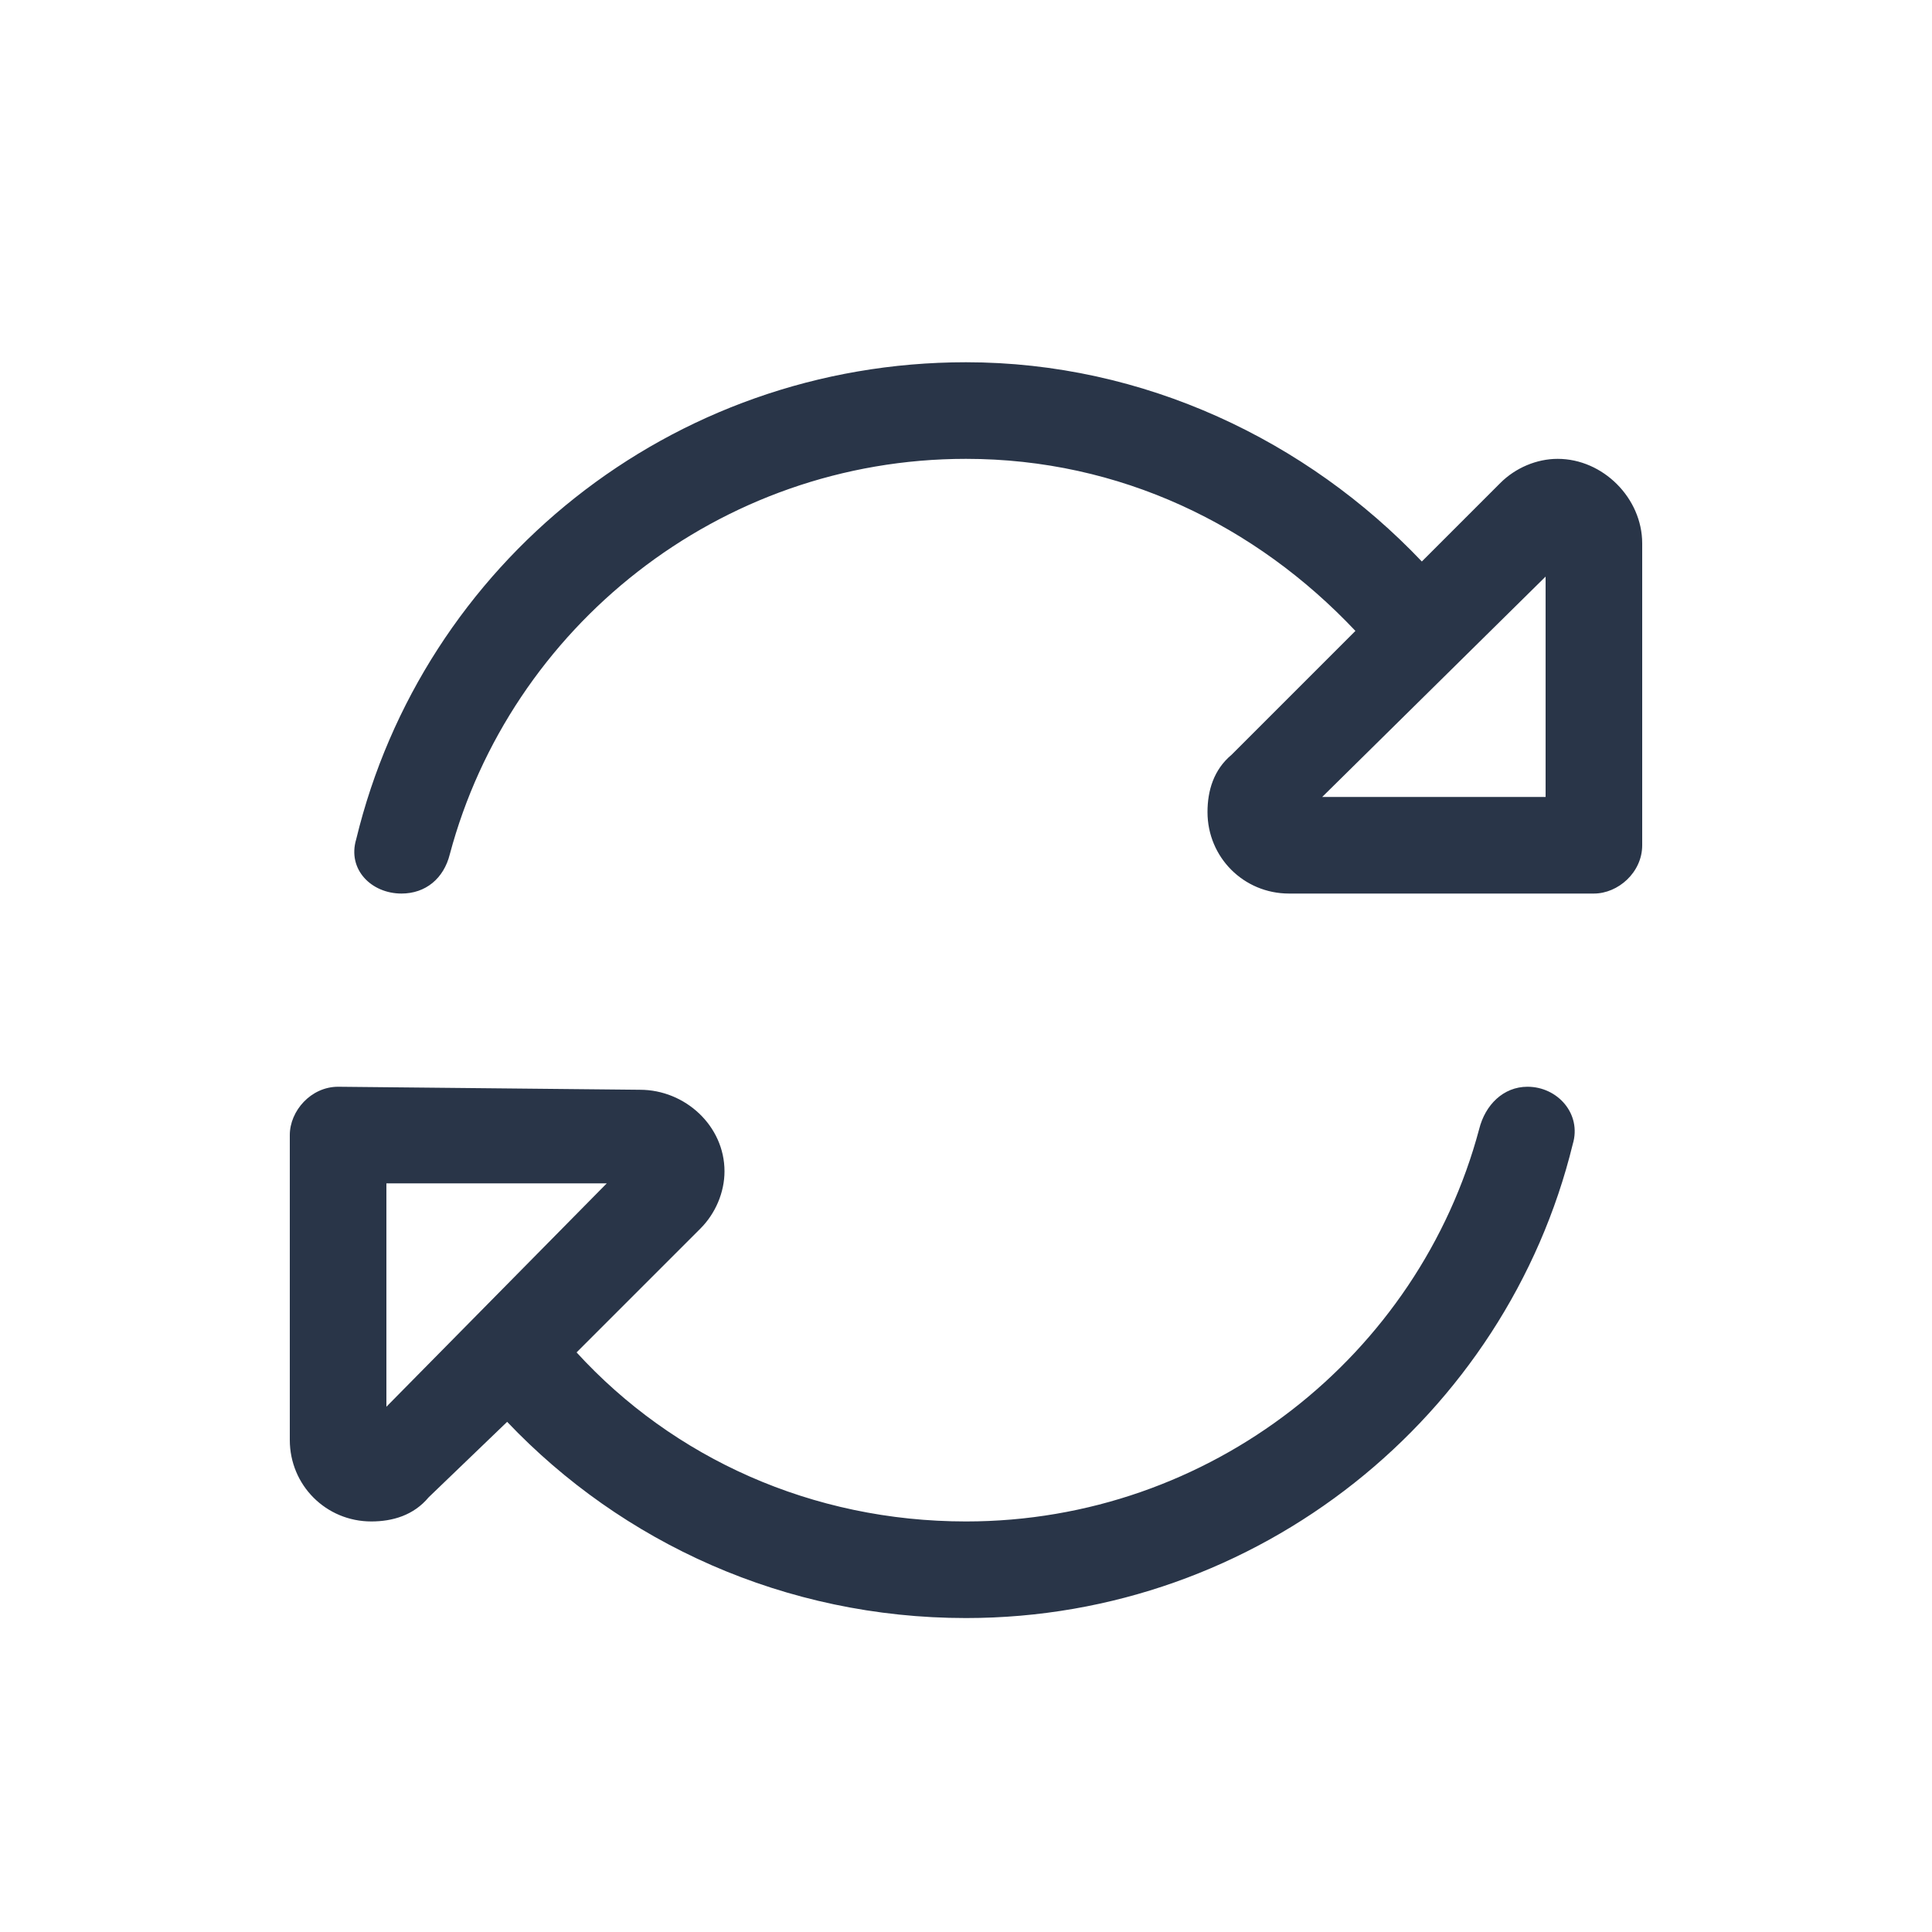 <svg width="32" height="32" viewBox="0 0 32 32" fill="none" xmlns="http://www.w3.org/2000/svg">
<path d="M24.5 18.7C24.6 18.3 24.9 18 25.3 18C25.8 18 26.2 18.45 26.05 18.95C24.95 23.45 20.85 26.8 16 26.8C13 26.8 10.3 25.55 8.4 23.55L7.1 24.8C6.85 25.1 6.5 25.2 6.15 25.2C5.4 25.2 4.8 24.6 4.8 23.85V18.8C4.8 18.4 5.15 18 5.6 18L10.6 18.05C11.35 18.05 12 18.65 12 19.4C12 19.75 11.85 20.1 11.6 20.35L9.55 22.4C11.15 24.15 13.45 25.2 16 25.2C20.05 25.2 23.5 22.45 24.5 18.7ZM22.45 10.45C20.8 8.7 18.55 7.6 16 7.6C11.9 7.6 8.45 10.4 7.45 14.15C7.35 14.55 7.05 14.8 6.65 14.8C6.15 14.8 5.75 14.4 5.9 13.9C7 9.35 11.1 6 16 6C18.95 6 21.65 7.3 23.55 9.3L24.85 8C25.1 7.75 25.45 7.6 25.8 7.6C26.55 7.6 27.2 8.25 27.2 9V14C27.2 14.45 26.8 14.8 26.4 14.8H21.35C20.6 14.8 20 14.2 20 13.45C20 13.1 20.1 12.75 20.4 12.5L22.45 10.45ZM25.6 13.2V9.55L21.9 13.2H25.6ZM6.4 19.6V23.3L10.05 19.6H6.4Z" fill="#293548"/>
</svg>
